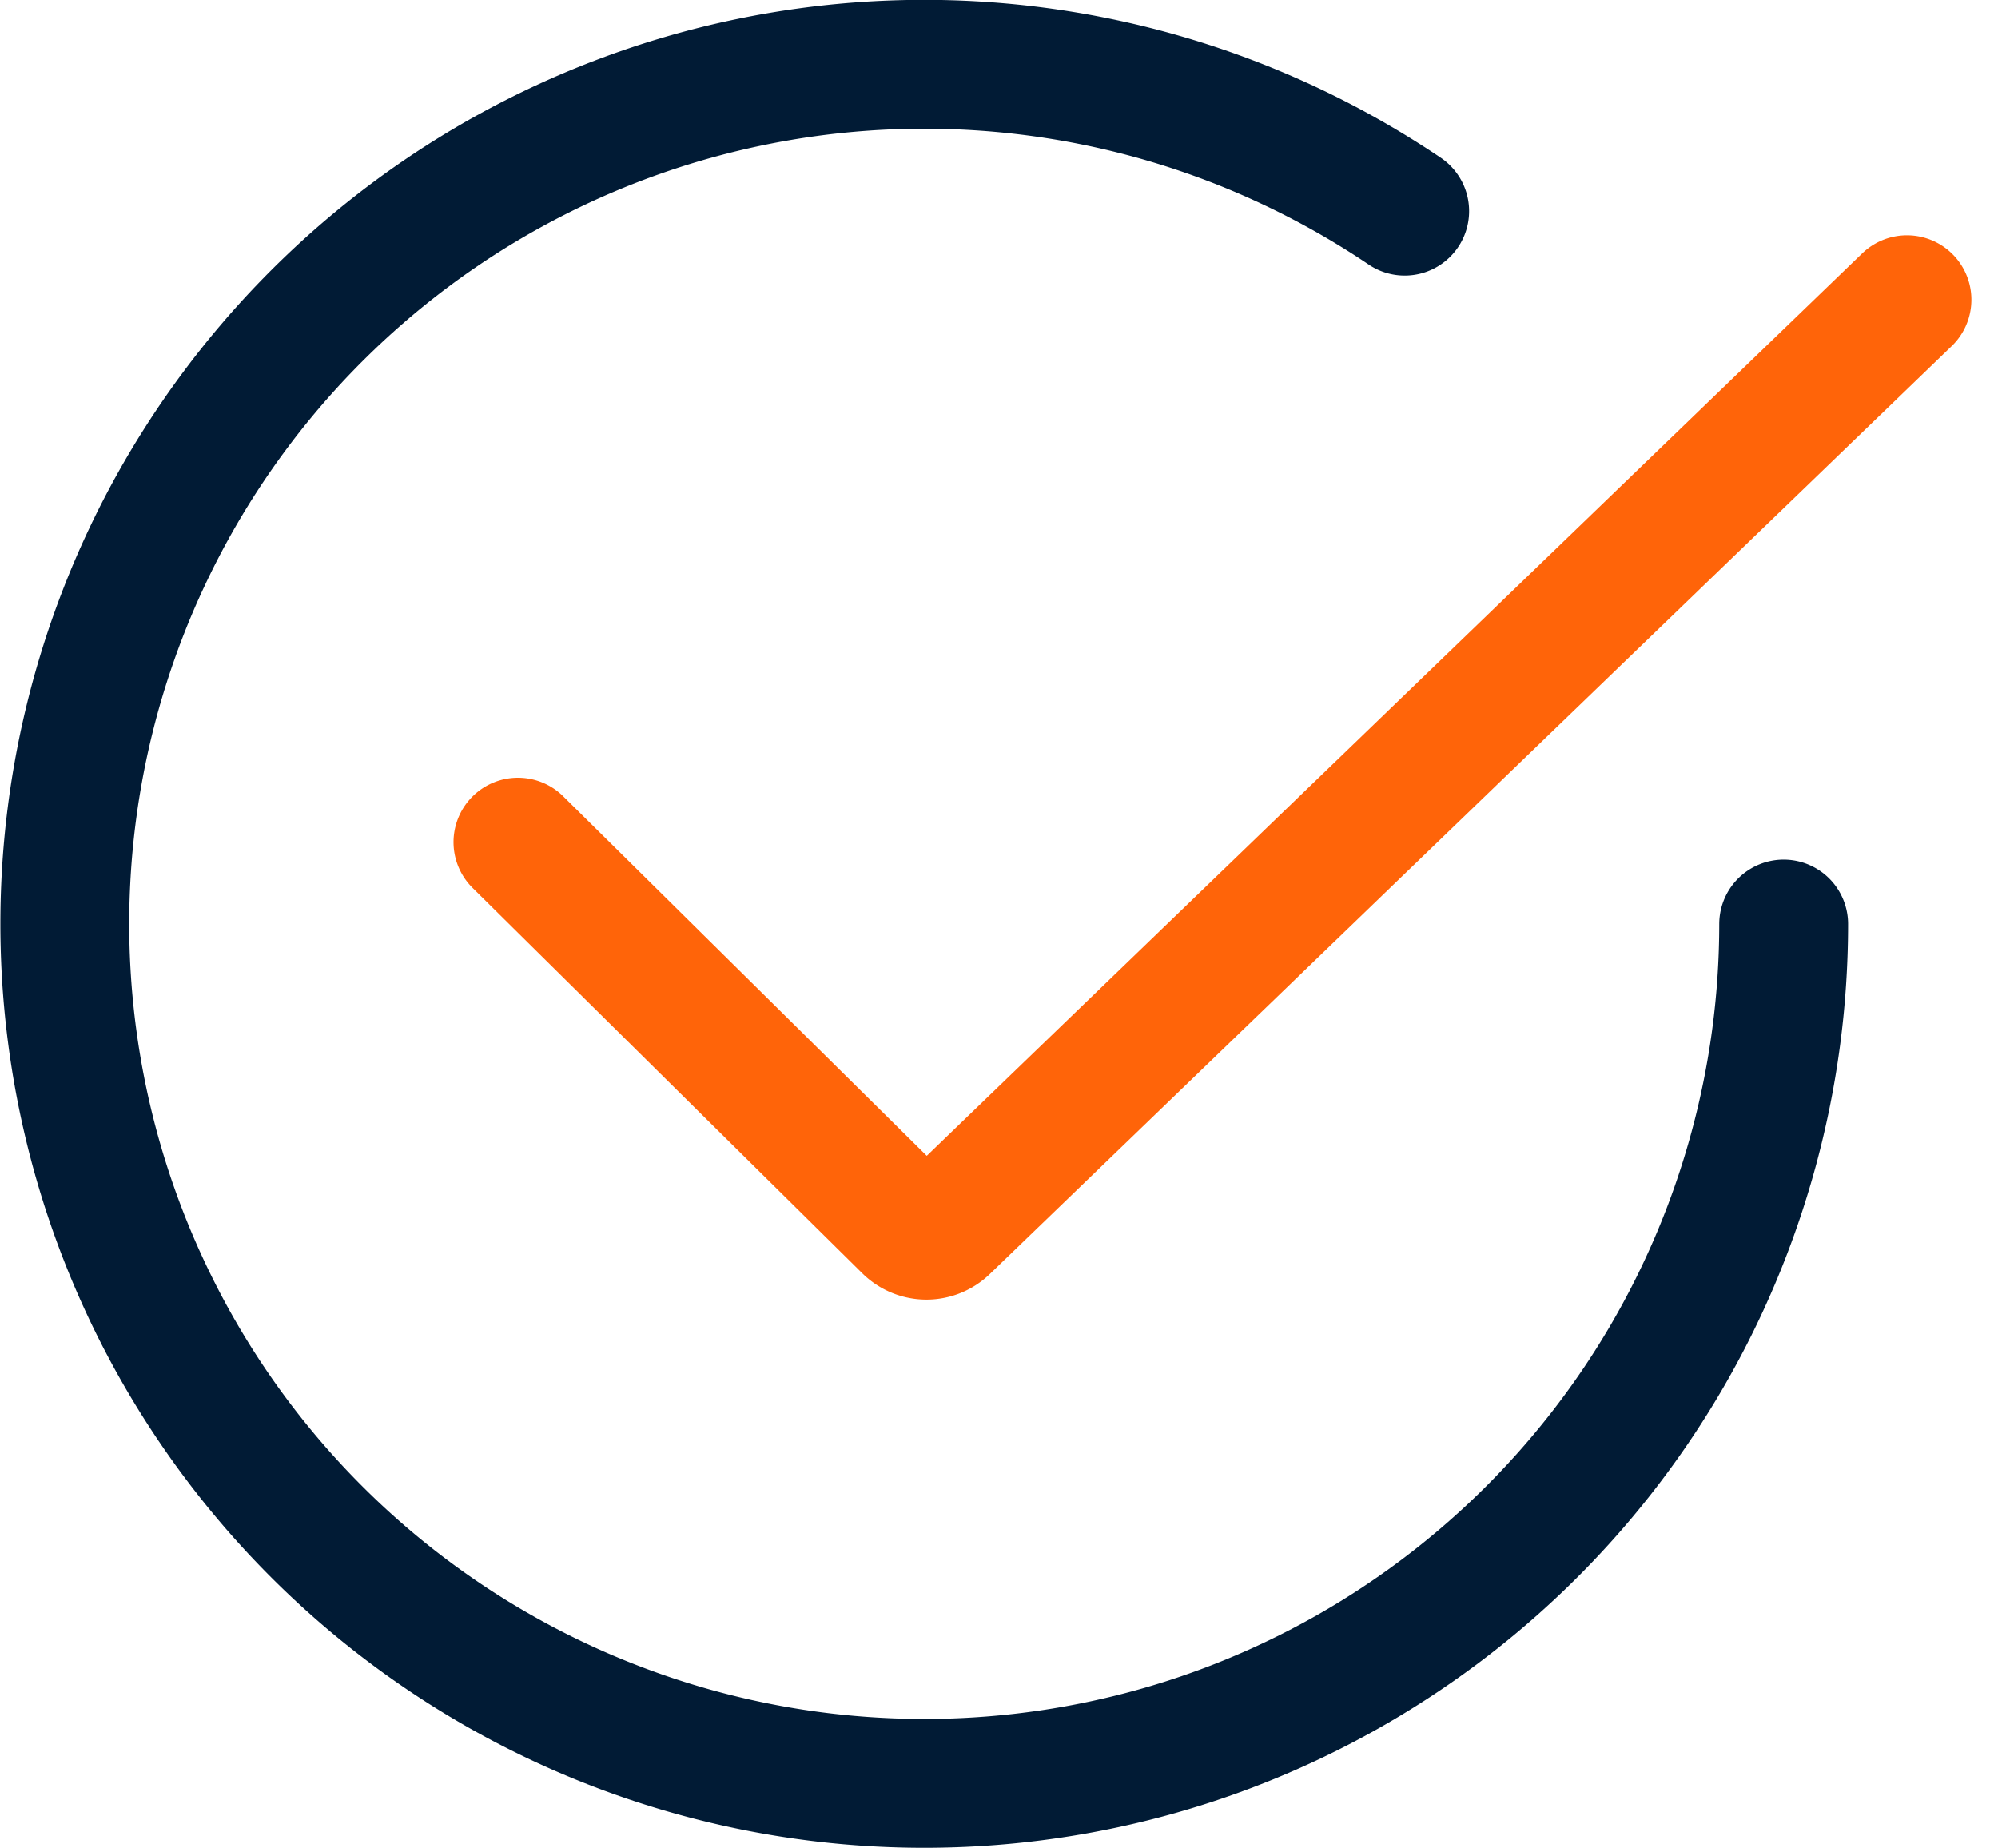 <svg xmlns="http://www.w3.org/2000/svg" width="31.015" height="28.688" viewBox="0 0 31.015 28.688">
  <g id="Group_58859" data-name="Group 58859" transform="translate(1 1)">
    <g id="Group_58858" data-name="Group 58858">
      <path id="Path_107299" data-name="Path 107299" d="M237.333,349.6a13.341,13.341,0,1,1-5.883-11.065" transform="translate(-210.645 -336.258)" fill="none" stroke="#011b35" stroke-linecap="round" stroke-miterlimit="10" stroke-width="2"/>
    </g>
    <path id="Path_107300" data-name="Path 107300" d="M240.108,359.969l6.049,5.981a.417.417,0,0,0,.584,0l14.929-14.4" transform="translate(-233.068 -347.898)" fill="none" stroke="#ff6409" stroke-linecap="round" stroke-linejoin="round" stroke-width="2"/>
  </g>
</svg>
